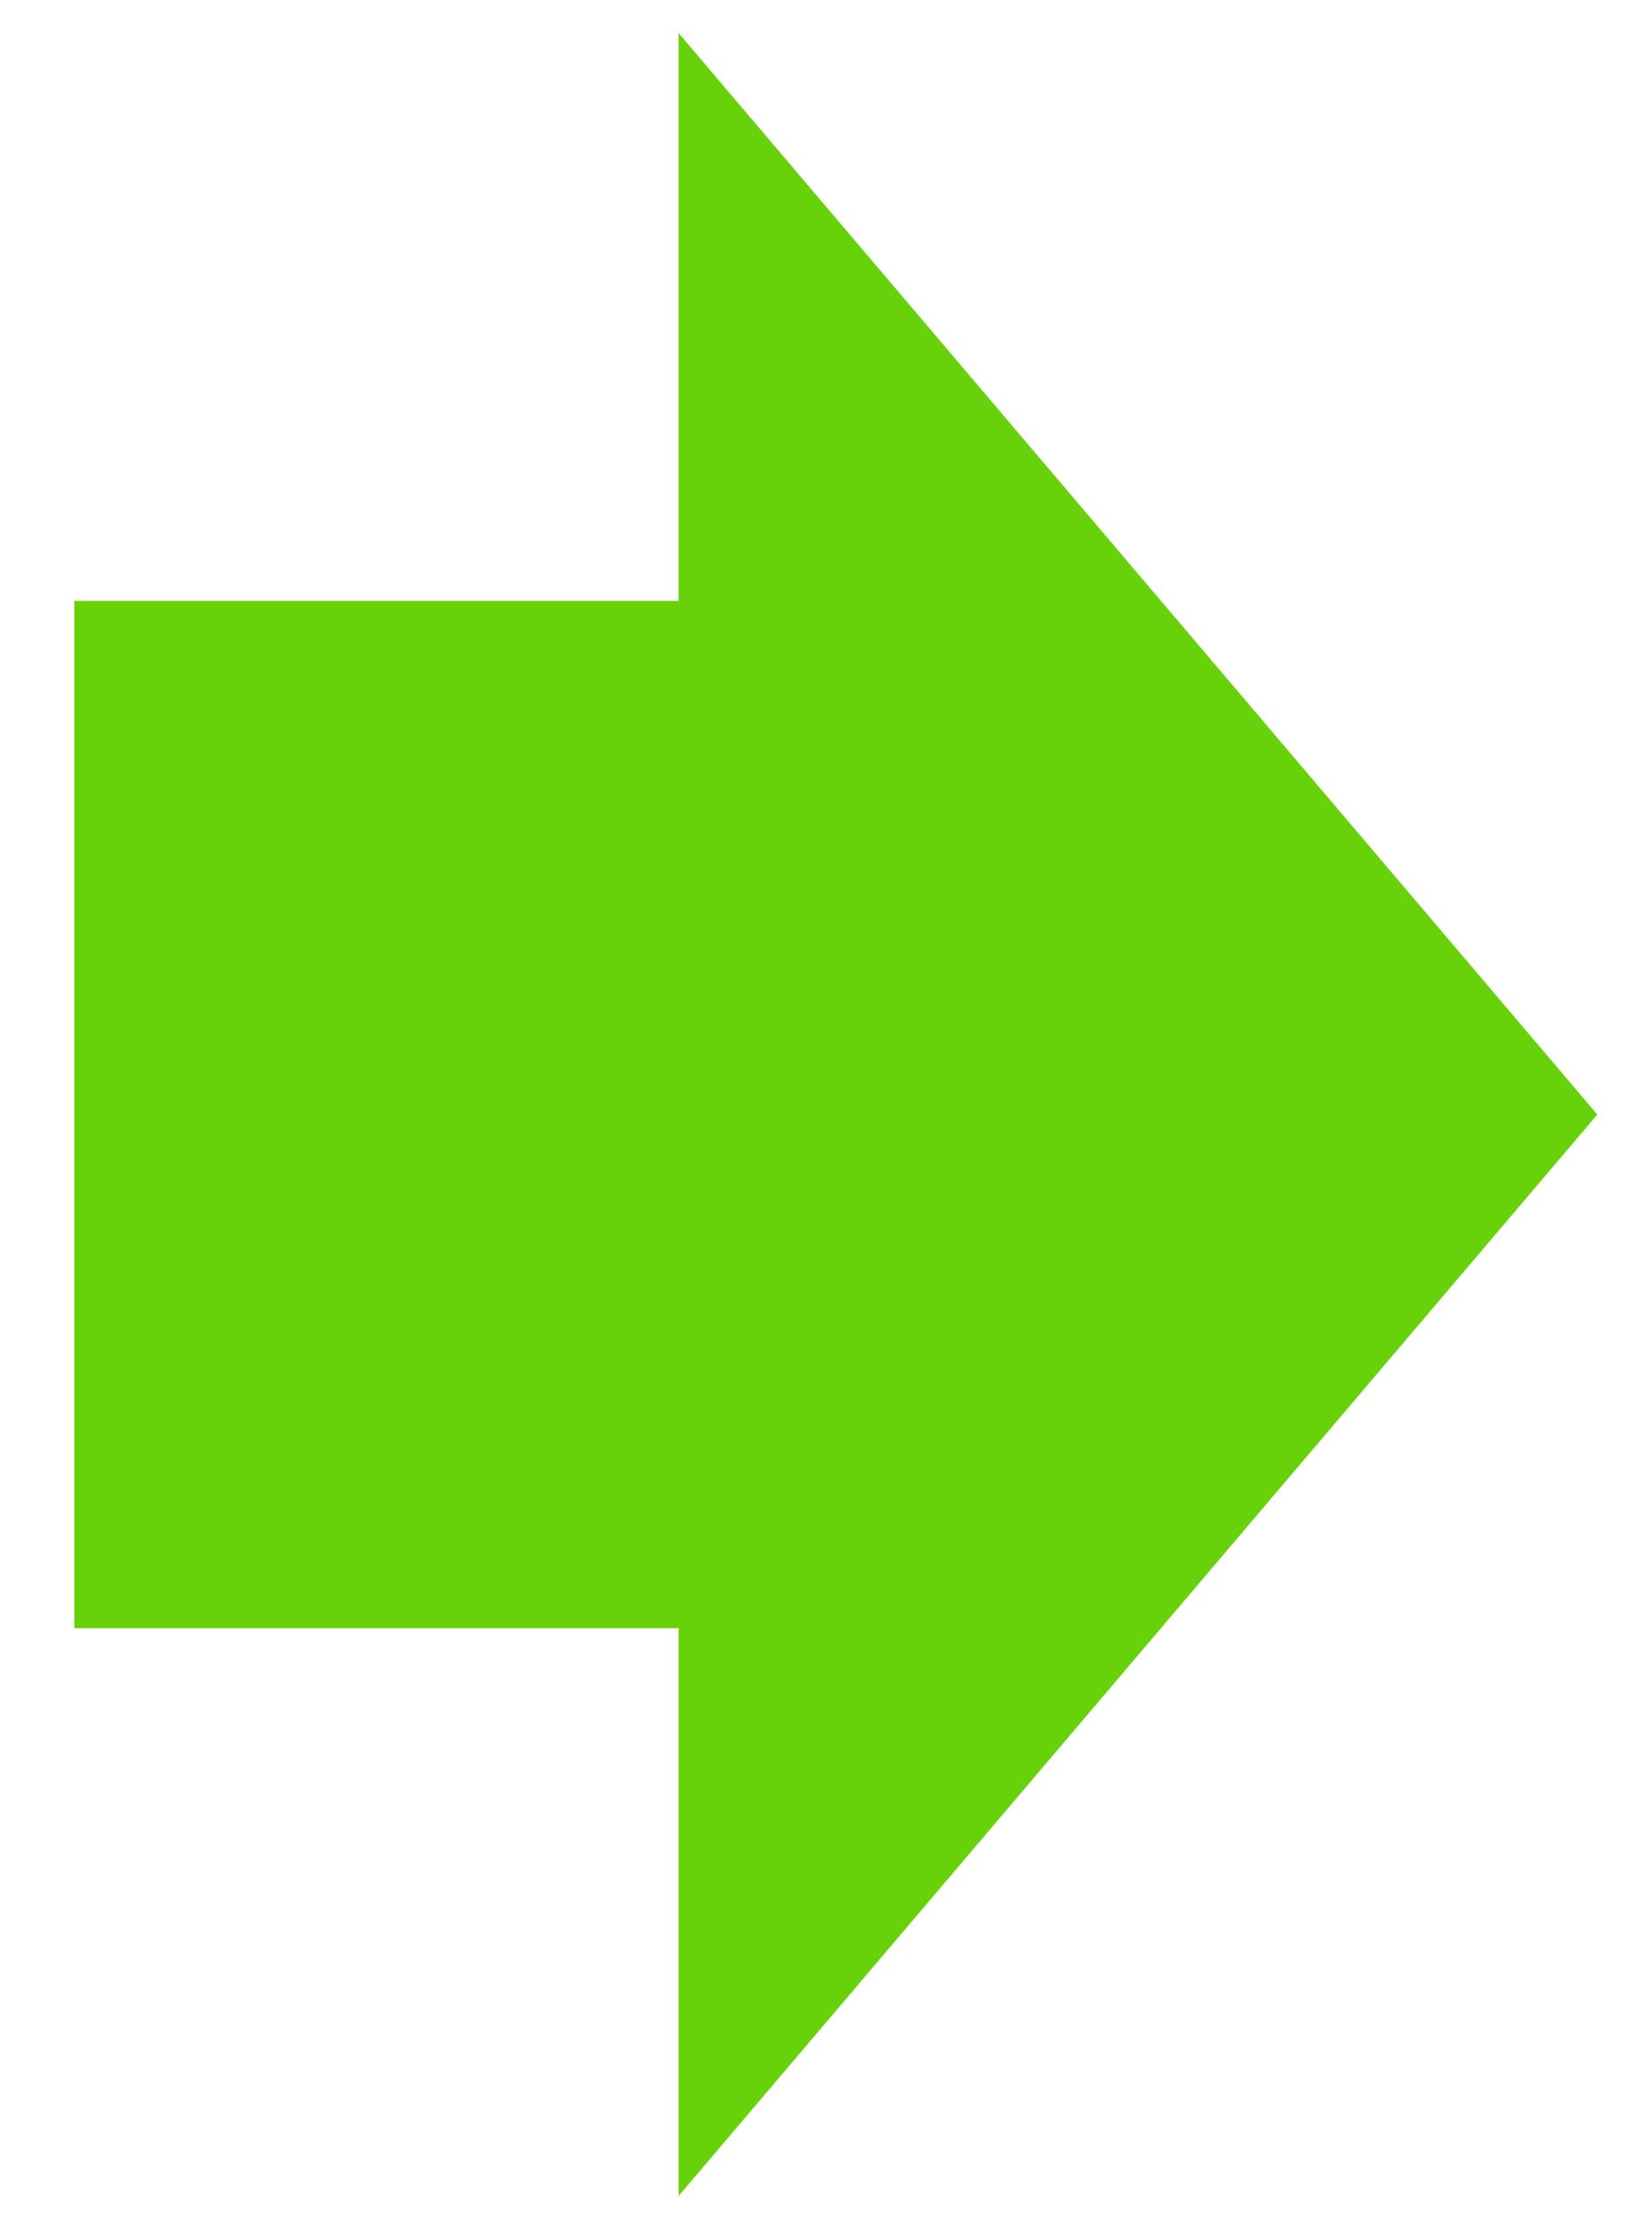 <?xml version="1.0" encoding="utf-8"?>
<svg viewBox="151.908 17.128 212.941 285.345" xmlns="http://www.w3.org/2000/svg">
  <path d="M 161.488 94.529 H 239.385 L 239.385 21.39 L 357.801 160.703 L 239.385 300.015 L 239.385 226.877 H 161.488 V 94.529 Z" style="fill: rgb(103, 210, 10);"/>
</svg>
